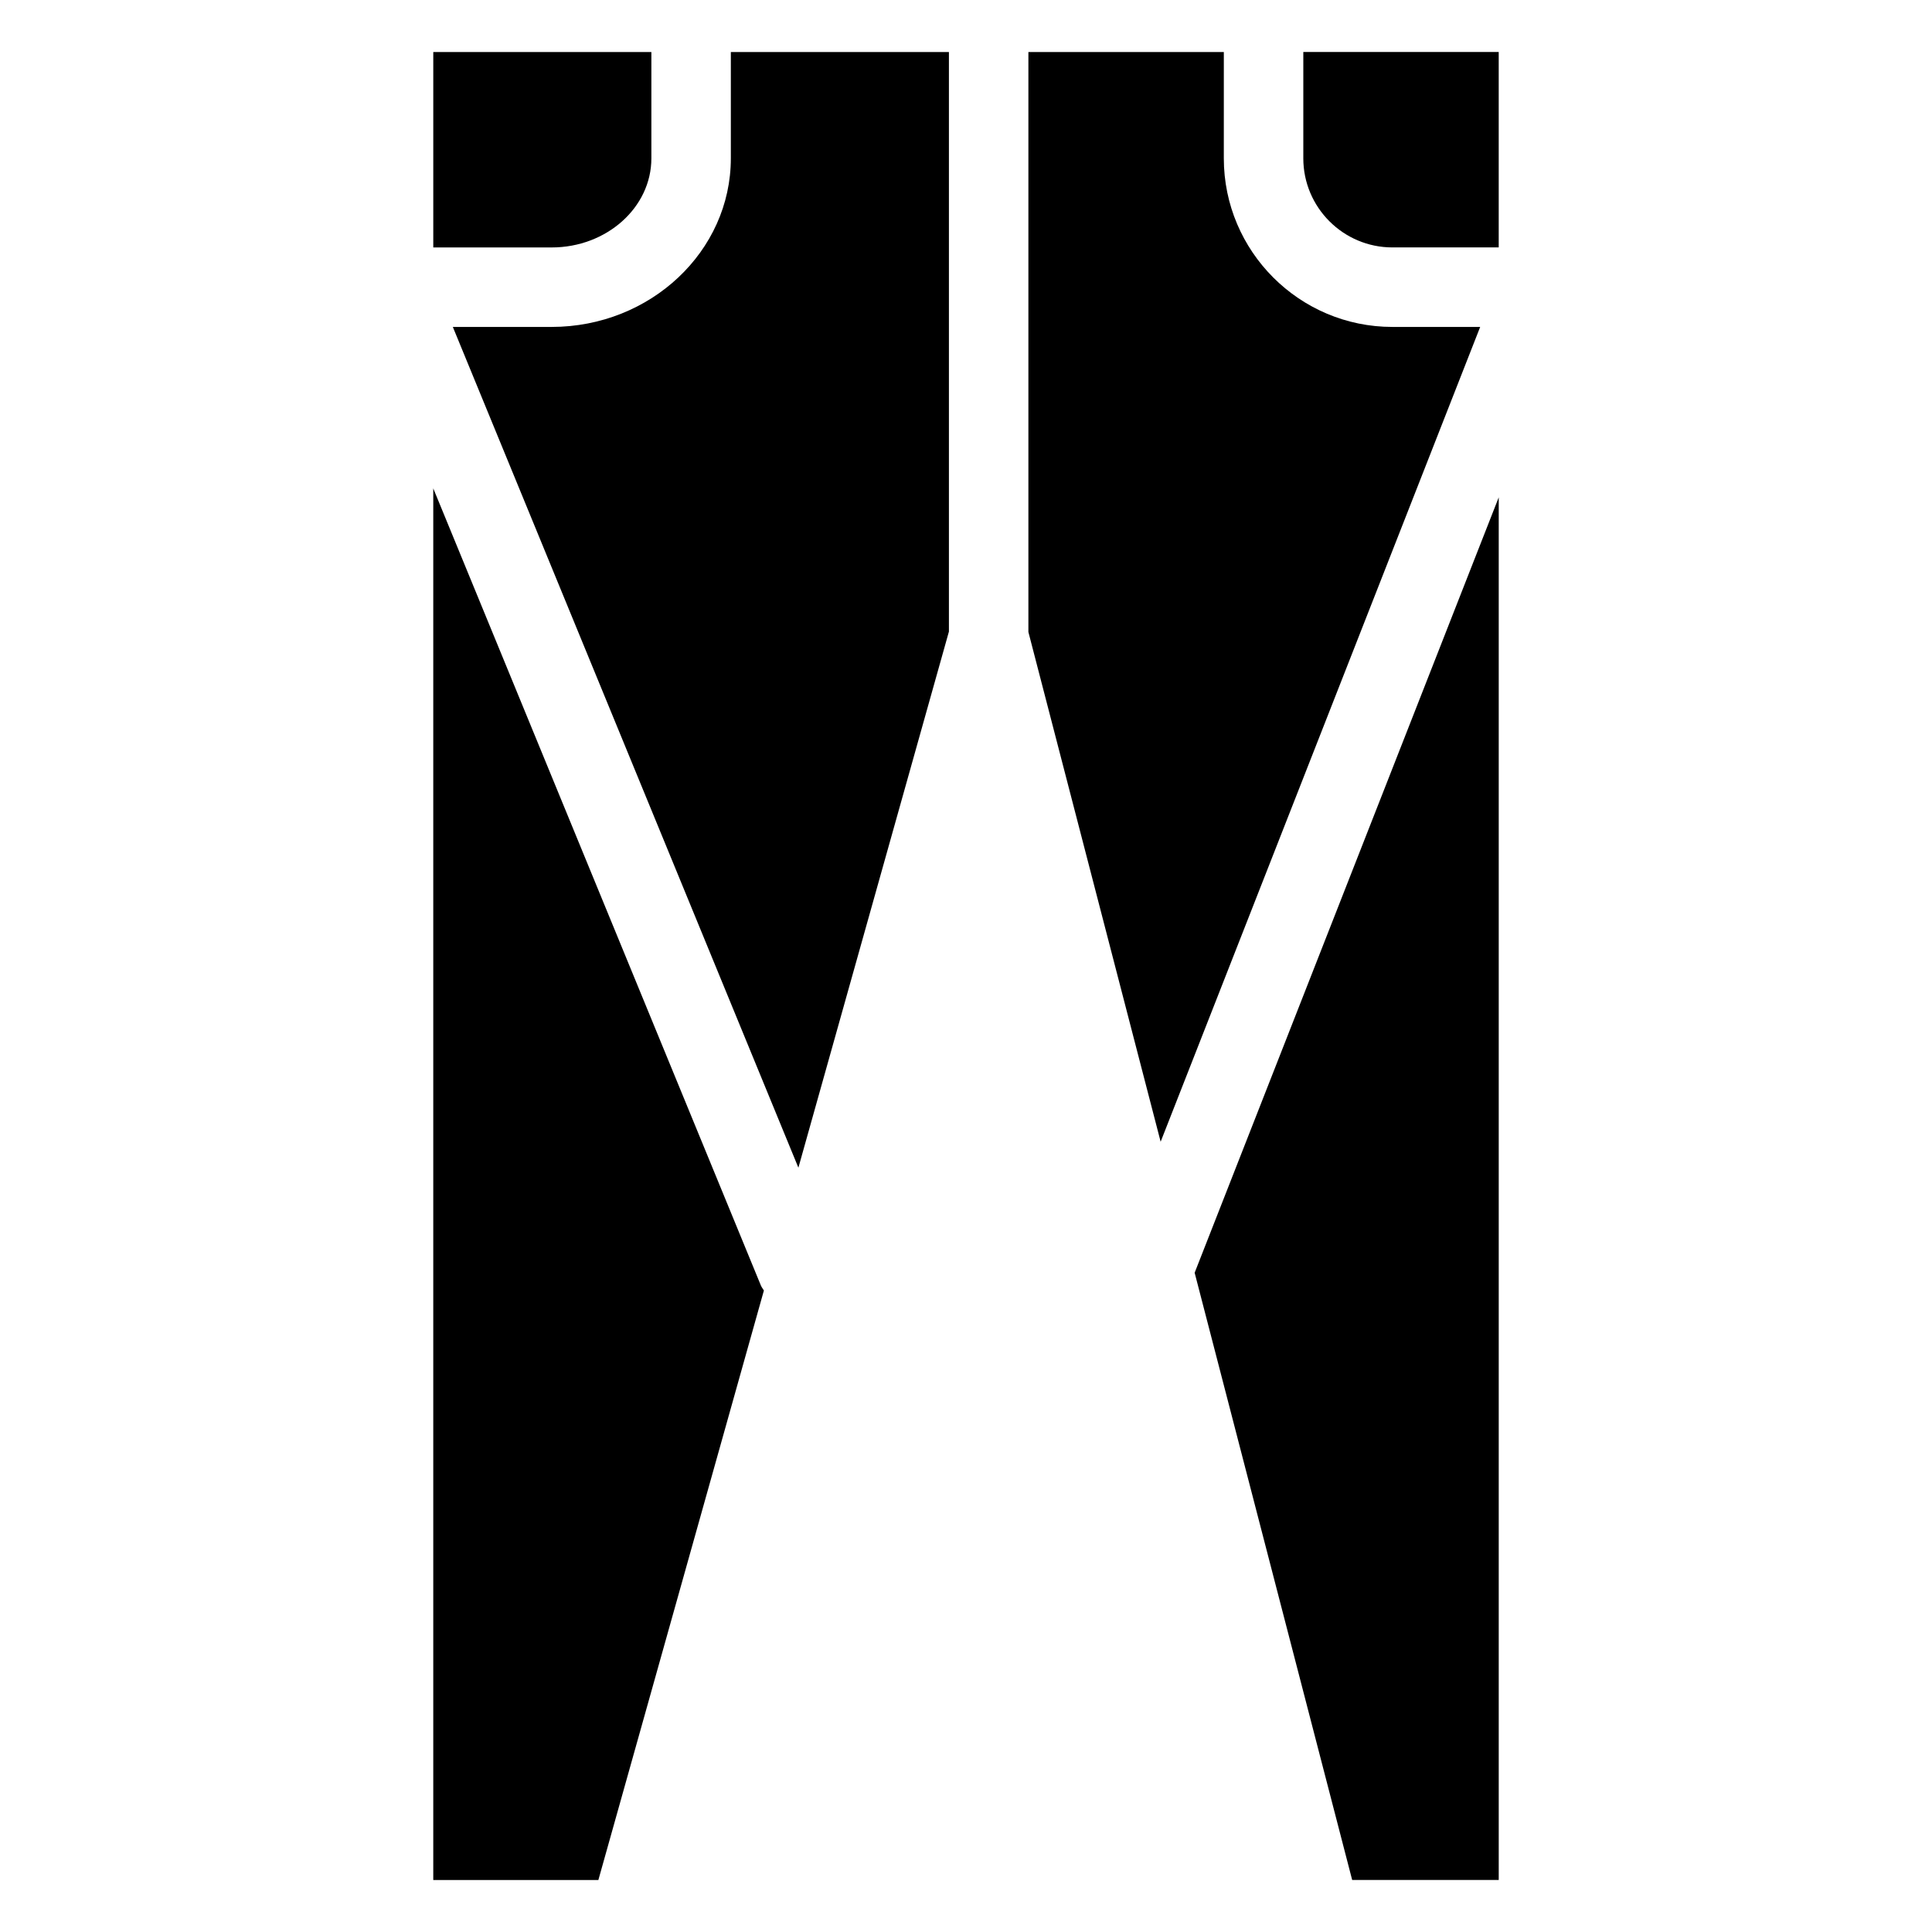 <?xml version="1.0" encoding="UTF-8"?>
<!-- Uploaded to: SVG Repo, www.svgrepo.com, Generator: SVG Repo Mixer Tools -->
<svg fill="#000000" width="800px" height="800px" version="1.1" viewBox="144 144 512 512" xmlns="http://www.w3.org/2000/svg">
 <g>
  <path d="m258.82 273.43v368.79h43.754l43.867-156.23c-0.273-0.453-0.605-0.852-0.812-1.355z"/>
  <path d="m316.62 185.96v-28.176h-57.797v51.793h31.363c14.574 0 26.434-10.594 26.434-23.617z"/>
  <path d="m337.68 185.96c0 24.637-21.309 44.68-47.496 44.68h-26.18l91.578 222.81 39.891-142.07v-153.59h-57.793z"/>
  <path d="m489.39 157.78v28.172c0 13.023 10.594 23.617 23.613 23.617h28.172v-51.789z"/>
  <path d="m502.34 642.21h38.84v-366.41l-80.586 205.49z"/>
  <path d="m513 230.64c-24.637 0-44.676-20.043-44.676-44.68l0.004-28.176h-51.793v153.7l35.047 135.09 84.68-215.93z"/>
 </g>
</svg>